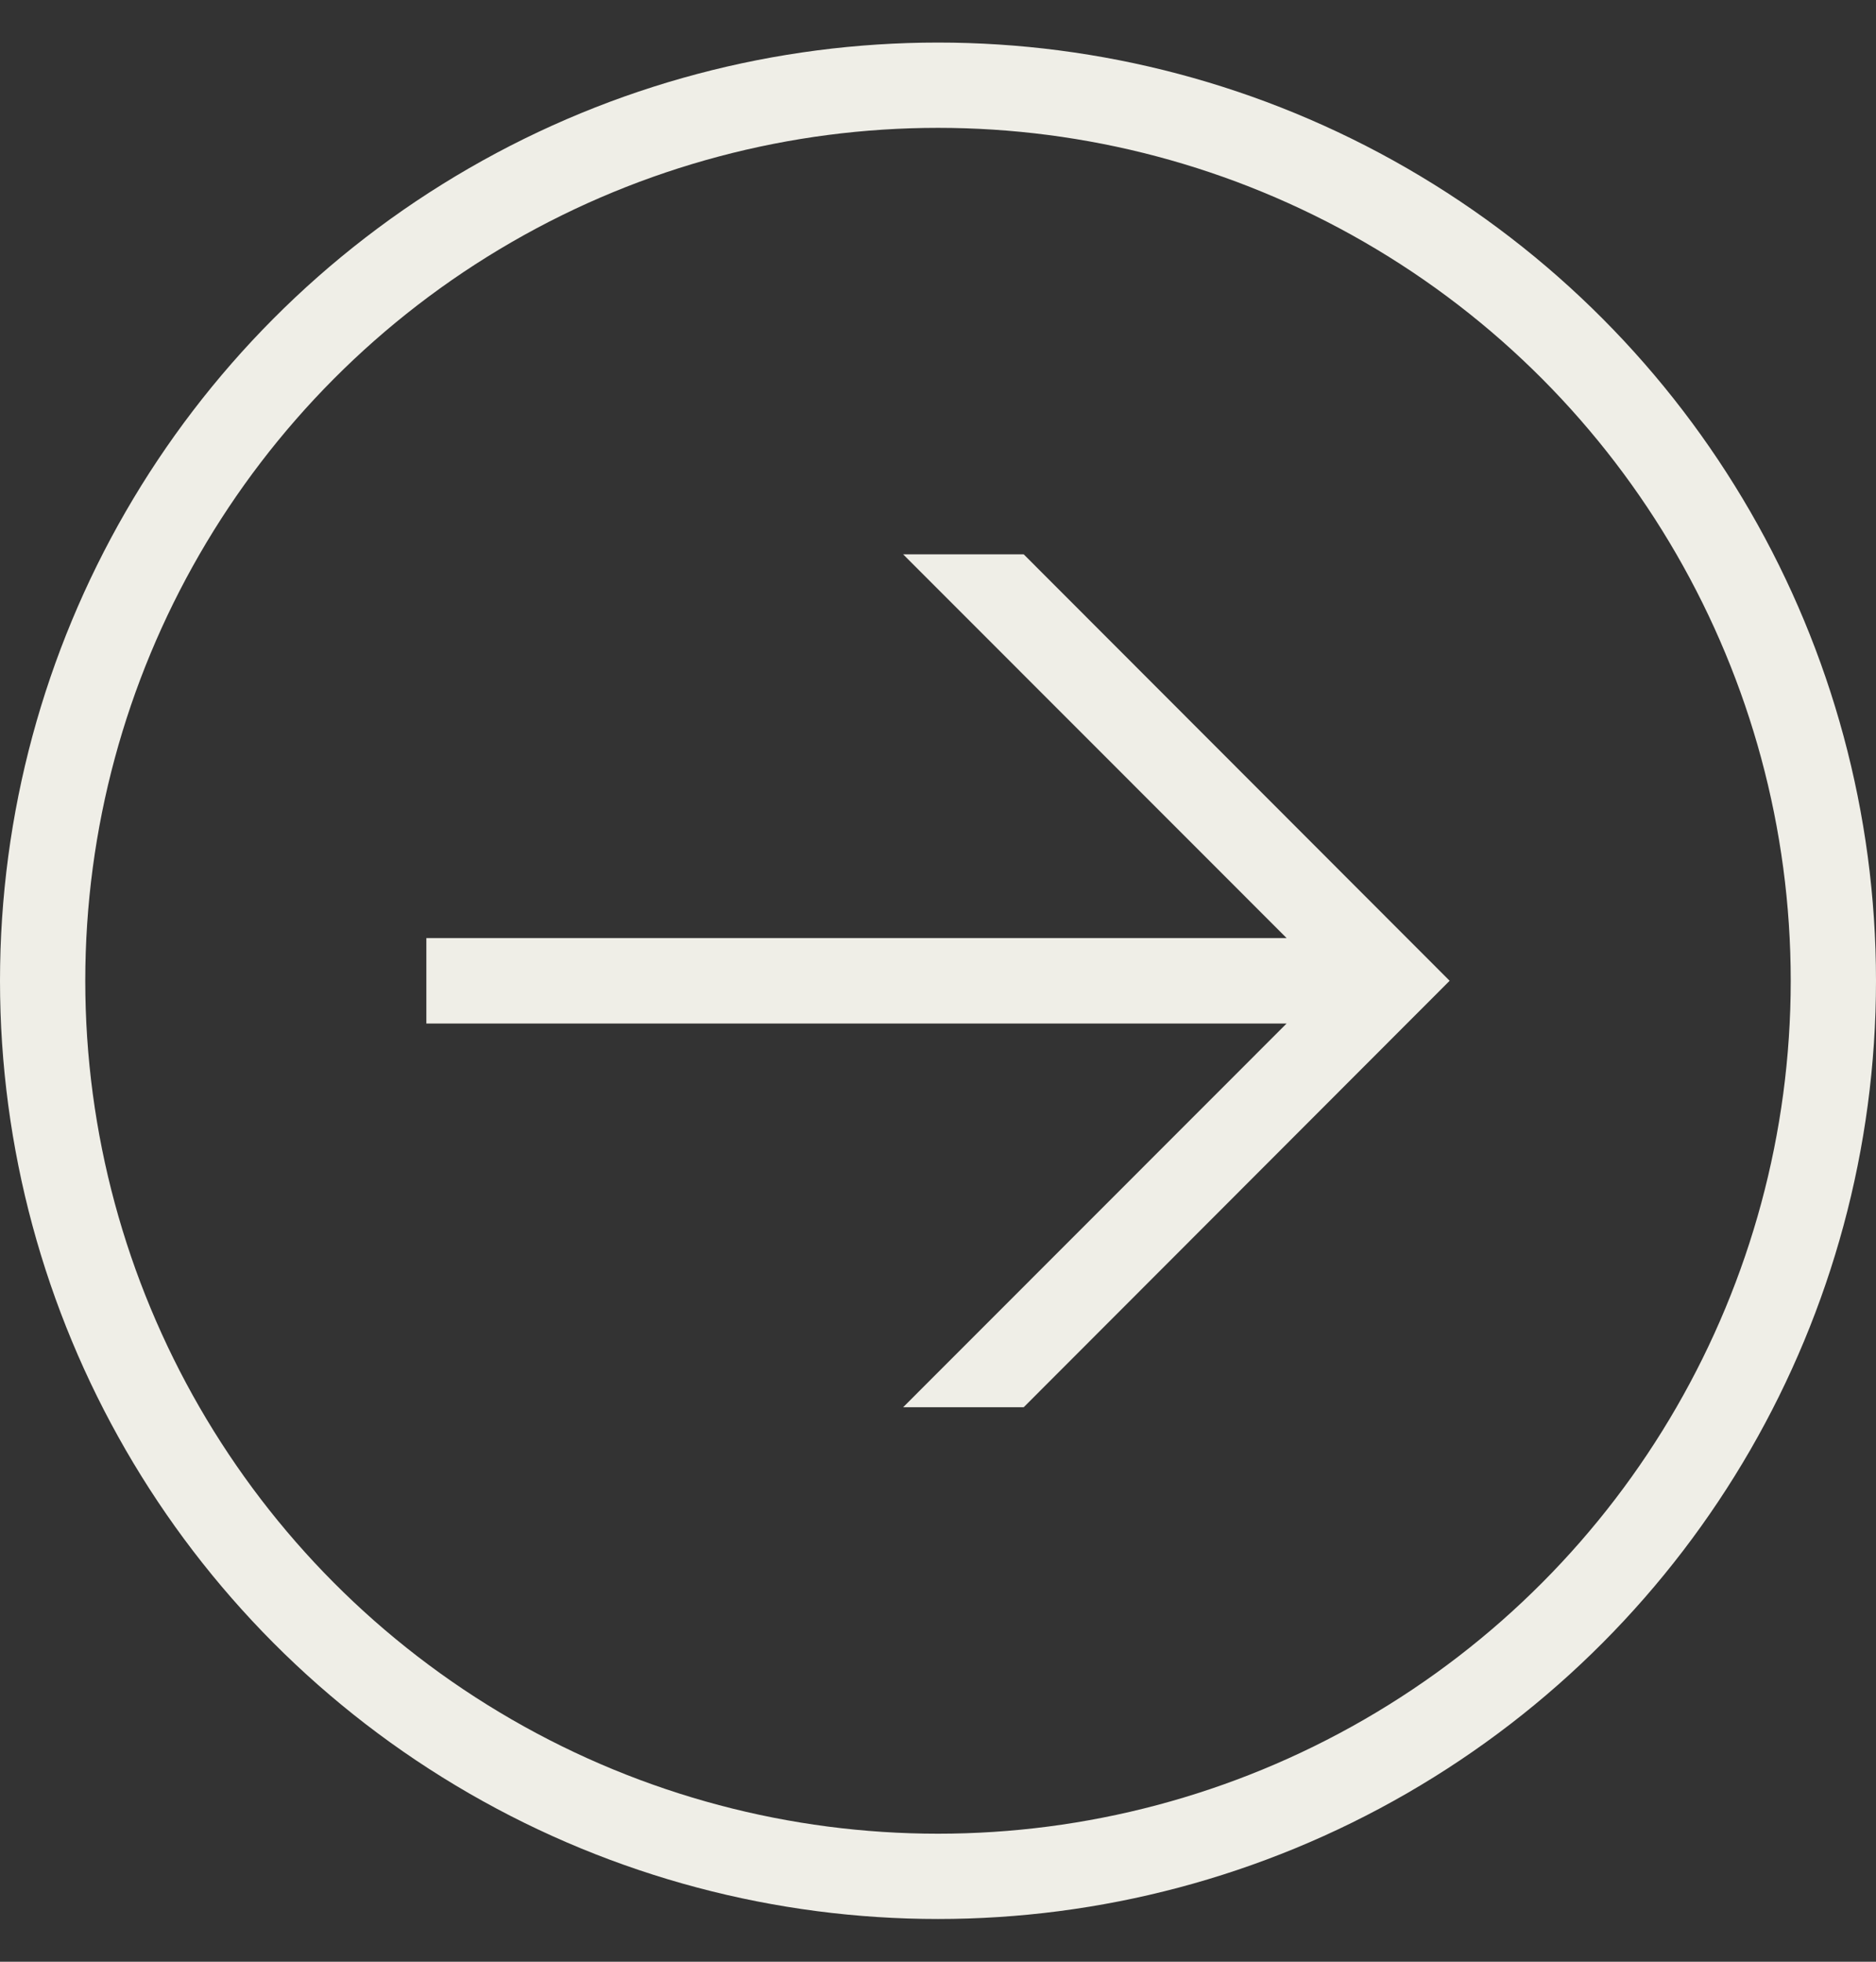 <?xml version="1.0" encoding="UTF-8"?> <svg xmlns="http://www.w3.org/2000/svg" width="22" height="23" viewBox="0 0 22 23" fill="none"><rect x="0" y="0" width="22" height="23" fill="#333333" stroke="none"/><circle cx="11" cy="11.499" r="10.5" stroke="#EFEEE7"></circle><path d="M17 11.499L12.005 16.499H10.591L15.088 12H9.526H5V10.998H9.526H15.088L10.591 6.499H12.005L17 11.499Z" fill="#EFEEE7"></path></svg> 
